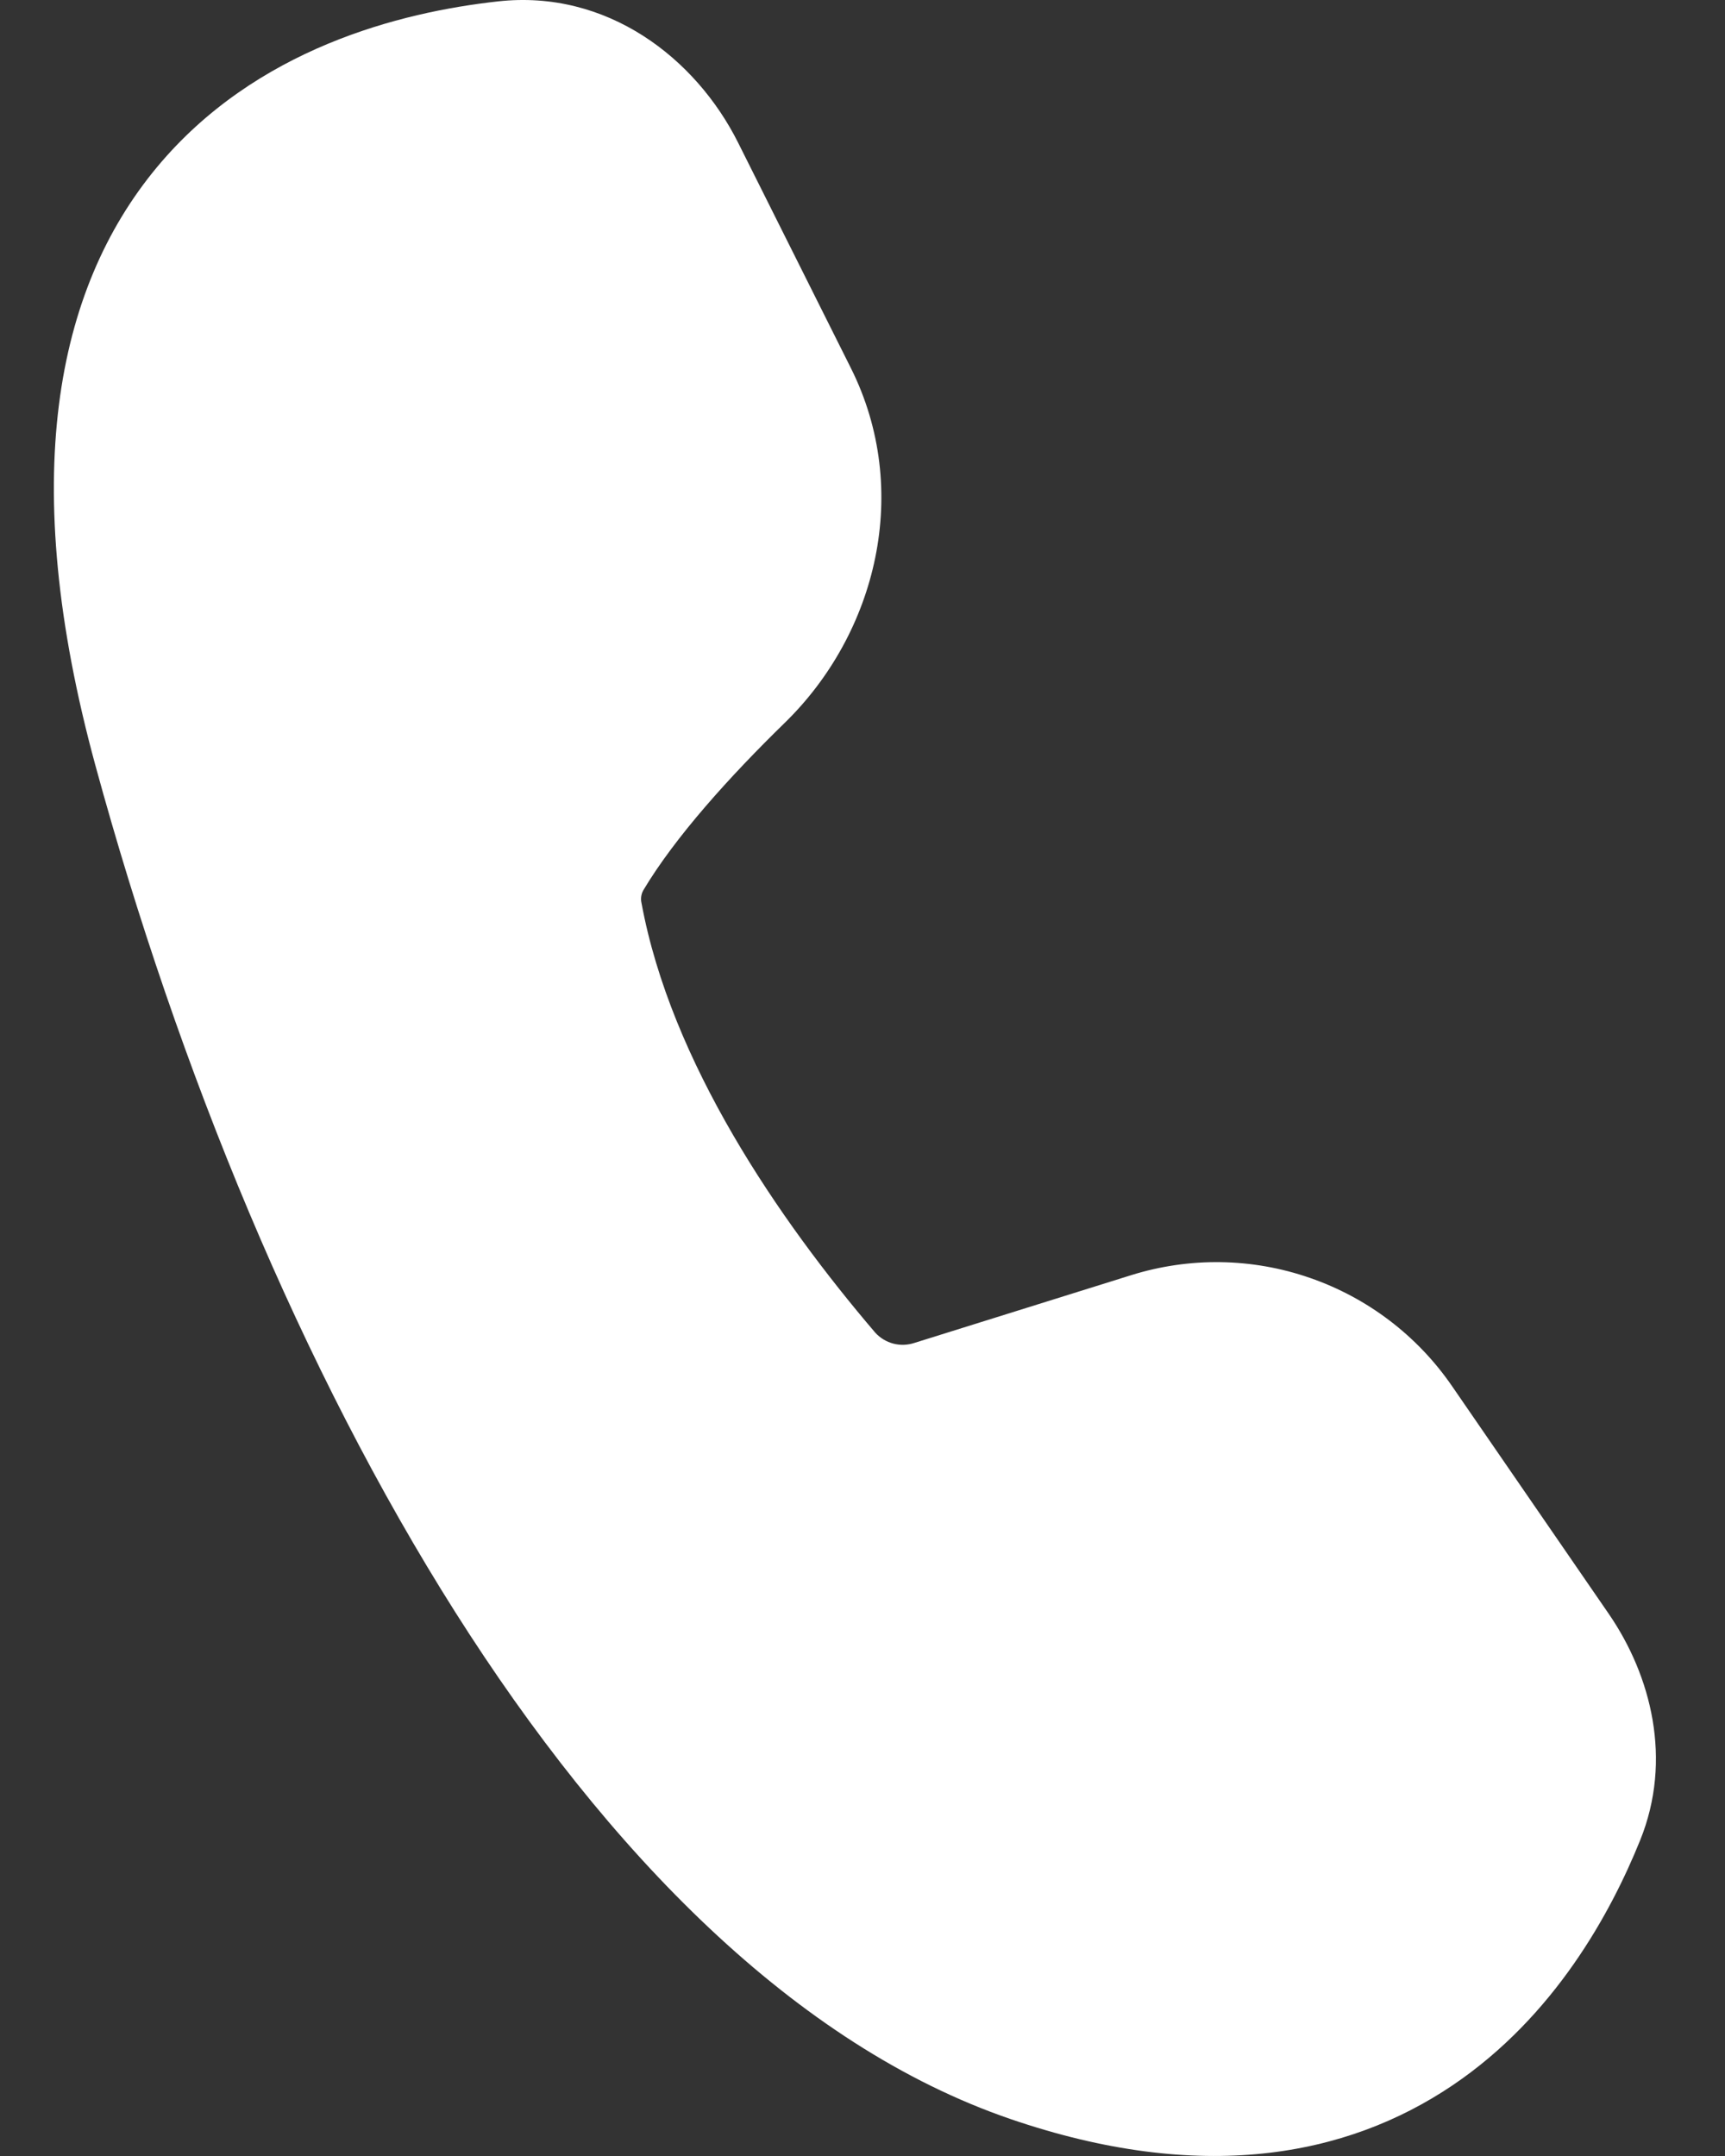 <svg width="16" height="20" viewBox="0 0 16 20" fill="none" xmlns="http://www.w3.org/2000/svg">
<rect x="0" y="0" width="16" height="20" fill="#333333" stroke="none"/>
<path d="M6.847 1.325C6.453 0.537 5.629 -0.1 4.618 0.013C3.713 0.113 2.37 0.45 1.454 1.553C0.514 2.686 0.163 4.453 0.885 7.101C1.656 9.926 2.801 12.71 4.224 14.957C5.637 17.187 7.376 18.972 9.372 19.657C11.137 20.262 12.487 20.009 13.472 19.345C14.422 18.704 14.943 17.739 15.213 17.071C15.515 16.324 15.316 15.545 14.922 14.971L13.468 12.858C13.147 12.391 12.685 12.039 12.149 11.854C11.614 11.668 11.033 11.66 10.492 11.829L8.483 12.457C8.42 12.478 8.351 12.481 8.286 12.464C8.222 12.447 8.163 12.412 8.118 12.362C7.224 11.315 6.222 9.854 5.95 8.376C5.941 8.337 5.947 8.295 5.966 8.26C6.262 7.763 6.771 7.201 7.276 6.708C8.134 5.874 8.458 4.547 7.893 3.416L6.847 1.325Z" fill="white"/>
</svg>
